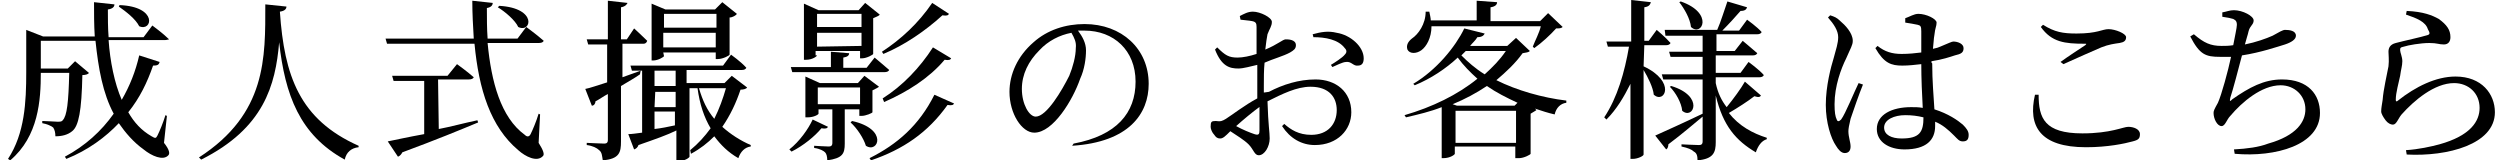 <?xml version="1.0" encoding="utf-8"?>
<!-- Generator: Adobe Illustrator 26.3.1, SVG Export Plug-In . SVG Version: 6.00 Build 0)  -->
<svg version="1.1" id="レイヤー_1" xmlns="http://www.w3.org/2000/svg" xmlns:xlink="http://www.w3.org/1999/xlink" x="0px"
	 y="0px" viewBox="0 0 343 22" style="enable-background:new 0 0 343 22;" xml:space="preserve">
<g>
	<path d="M22.5,19.6c0.8,1,0.8,1.5,0.6,1.7c-0.7,0.8-2.3,0.1-3.4-0.8c-1.4-1-2.5-2.3-3.4-3.6c-1.8,1.9-4.2,3.7-7.2,4.9l-0.2-0.3
		c2.8-1.5,5-3.5,6.7-5.9c-1.5-2.8-2.1-6.2-2.5-10H5.6v3.8h3.7l1-1l1.9,1.6c-0.1,0.2-0.5,0.3-0.9,0.3c-0.1,4.9-0.5,7-1.4,7.7
		c-0.6,0.5-1.4,0.7-2.3,0.7c0-0.5-0.1-0.9-0.3-1.2c-0.2-0.2-0.9-0.5-1.5-0.6v-0.3c0.6,0,1.7,0.1,2.1,0.1c0.3,0,0.6,0,0.7-0.2
		C9.2,15.9,9.4,14,9.5,10H5.6c0,3.7-0.3,8.7-4.2,12l-0.3-0.2C3.4,18.3,3.6,14,3.6,9.9V4.1L5.9,5H13c-0.1-1.6-0.1-3.2-0.1-4.7
		l2.8,0.3c0,0.3-0.2,0.6-0.9,0.7c0,1.2,0,2.5,0.1,3.8h4.8l1.2-1.6c0,0,1.5,1.1,2.3,1.9c-0.1,0-0.3,0.1-0.6,0.1h-7.7
		c0.2,2.9,0.8,5.9,1.8,8.2c1.1-1.9,1.9-3.9,2.4-6.1l2.8,0.9C21.8,8.9,21.6,9,21,9c-0.8,2.3-1.8,4.4-3.4,6.4c0.8,1.4,1.8,2.5,3.2,3.3
		c0.5,0.3,0.6,0.3,0.8-0.1c0.3-0.6,0.8-1.8,1.1-2.8l0.2,0.1L22.5,19.6z M16.4,0.7c5.3,0.2,4.5,3.7,2.7,2.9c-0.5-1-1.8-2-2.8-2.7
		L16.4,0.7z"/>
	<path d="M39.3,0.9c0,0.3-0.2,0.6-0.9,0.7C39,10.4,41.1,16.4,49.2,20v0.2c-1,0.1-1.7,0.7-1.9,1.7c-6.2-3.4-8.2-8.9-9-16.1
		c-0.5,5.9-2.1,11.8-10.7,16.1l-0.3-0.3c9.3-6,9.1-13.7,9.1-21L39.3,0.9z"/>
	<path d="M73.9,19.6c0.7,1.1,0.8,1.6,0.6,1.8c-0.8,0.9-2.4,0.1-3.4-0.8c-3.8-3.2-5.4-8.3-6-14.6h-12l-0.2-0.7H65
		c-0.1-1.7-0.2-3.4-0.2-5.2l2.8,0.3c0,0.3-0.2,0.6-0.8,0.7c0,1.4,0,2.8,0.1,4.2H71l1.2-1.6c0,0,1.5,1.1,2.4,1.9
		c-0.1,0.2-0.3,0.3-0.7,0.3h-7c0.5,5.3,1.8,10.2,5.1,12.6c0.3,0.3,0.6,0.3,0.8-0.1c0.3-0.6,0.8-1.8,1.1-2.8l0.2,0.1L73.9,19.6z
		 M60.2,17.7c1.6-0.3,3.4-0.8,5.3-1.2l0.1,0.3c-2.4,1-5.8,2.4-10.4,4.1c-0.1,0.2-0.3,0.5-0.6,0.6l-1.4-2.1c1-0.2,2.8-0.6,5-1v-7.3
		H54l-0.2-0.7h7.6l1.3-1.6c0,0,1.4,1,2.3,1.8c-0.1,0.2-0.3,0.3-0.7,0.3h-4.2L60.2,17.7L60.2,17.7z M68.5,0.8
		c5.3,0.3,4.4,3.8,2.6,2.9c-0.4-0.9-1.8-2.1-2.8-2.7L68.5,0.8z"/>
	<path d="M87.8,10.2c-0.7,0.5-1.6,1-2.6,1.6v7.6c0,1.5-0.2,2.4-2.5,2.6c-0.1-0.6-0.1-1.1-0.5-1.4c-0.3-0.3-0.9-0.6-1.7-0.7v-0.3
		c0,0,2,0.1,2.4,0.1c0.3,0,0.5-0.1,0.5-0.5v-6.3c-0.6,0.3-1.1,0.7-1.7,1c0,0.3-0.2,0.6-0.5,0.6l-0.9-2.3c0.6-0.1,1.7-0.5,3-0.9V6.1
		h-2.6l-0.2-0.7h2.9V0.1l2.7,0.3C86,0.6,85.8,0.9,85.2,1v4.4H86l1-1.5c0,0,1.1,1,1.8,1.7C88.7,5.9,88.5,6,88.3,6h-2.9v4.6
		c0.8-0.3,1.7-0.6,2.5-0.9L87.8,10.2L87.8,10.2z M102.5,12c-0.1,0.2-0.5,0.3-0.9,0.3c-0.6,1.8-1.4,3.5-2.5,5.1
		c1.1,1,2.5,1.9,3.9,2.5v0.2c-0.8,0.1-1.4,0.7-1.7,1.6c-1.4-0.8-2.4-1.8-3.3-3c-0.9,0.9-1.9,1.7-3.2,2.4l-0.1-0.5
		c1.1-0.9,2-1.9,2.8-3c-0.9-1.5-1.5-3.3-1.8-5.5h-1.1v9.4c0,0.1-0.6,0.6-1.5,0.6h-0.3v-4.2c-1.2,0.6-2.9,1.2-5.2,2
		c-0.1,0.3-0.3,0.5-0.6,0.6l-0.8-2.1c0.5,0,1.1-0.1,1.9-0.2V9.7h-1.4L86.5,9h12.7l1.1-1.5c0,0,1.4,1,2.1,1.8
		c-0.1,0.2-0.3,0.3-0.6,0.3h-7.6v1.8h5.2l1-1L102.5,12z M91.1,7.7c0,0.1-0.8,0.6-1.5,0.6h-0.2V0.5l1.9,0.8h6.8l1-1l2,1.6
		c-0.1,0.2-0.6,0.5-1,0.5v5.1c0,0.1-0.9,0.6-1.6,0.6h-0.3V7.2H91L91.1,7.7L91.1,7.7z M89.8,9.7v2.1h2.9V9.7H89.8z M89.8,14.7h2.9
		v-2.1h-2.8L89.8,14.7L89.8,14.7z M89.8,17.7c0.9-0.1,1.9-0.3,2.8-0.5v-1.9h-2.8V17.7z M91.1,1.9v1.9h7.2V1.9H91.1z M98.2,6.5v-2H91
		v2H98.2z M95.9,12.1c0.5,1.7,1.1,3,2.1,4.2c0.7-1.4,1.2-2.8,1.6-4.2C99.6,12.1,95.9,12.1,95.9,12.1z"/>
	<path d="M113.6,17.4c-0.1,0.2-0.3,0.3-0.9,0.2c-0.9,1.1-2.5,2.4-4.1,3.2l-0.3-0.3c1.4-1.1,2.6-2.8,3.2-4.1L113.6,17.4z M108.7,9.9
		l-0.2-0.7h5.5V7.1l2.5,0.2c0,0.3-0.2,0.5-0.8,0.6v1.4h3.2l1.1-1.4c0,0,1.2,1,2,1.7c-0.1,0.2-0.3,0.3-0.7,0.3H108.7z M112.1,7.6
		c0,0.1-0.6,0.6-1.5,0.6h-0.3V0.5l2,0.9h5.5l0.9-1l2,1.6c-0.1,0.2-0.5,0.3-0.9,0.5v4.9c0,0.1-0.9,0.6-1.5,0.6H118V7h-6.1v0.6H112.1z
		 M115.9,15v4.7c0,1.4-0.3,2-2.4,2.3c0-0.5-0.1-0.9-0.3-1.1c-0.2-0.2-0.7-0.5-1.5-0.6V20c0,0,1.6,0.1,2,0.1c0.3,0,0.5-0.1,0.5-0.5
		V15h-1.9v0.6c0,0.1-0.6,0.5-1.5,0.5h-0.3v-5.6l2,0.9h5.2l0.9-1l2,1.5c-0.1,0.1-0.5,0.3-0.9,0.5v3c0,0.1-0.9,0.5-1.5,0.5h-0.3V15
		H115.9L115.9,15L115.9,15z M112.1,1.9v1.8h6.1V1.9H112.1z M118.2,6.3V4.5h-6.1v1.9L118.2,6.3L118.2,6.3z M112.2,14.3h5.8V12h-5.8
		V14.3z M116.9,16.6c5,1.1,3.6,4.5,1.9,3.4c-0.3-1-1.2-2.4-2.1-3.2L116.9,16.6z M130.9,14.2c-0.1,0.2-0.3,0.3-0.9,0.2
		c-2.7,3.8-6.1,6.1-10.5,7.6l-0.2-0.3c3.8-1.9,6.8-4.5,8.9-8.7L130.9,14.2z M130.2,1.9c-0.1,0.2-0.3,0.3-0.9,0.2
		c-2.3,2.1-5.2,4.1-8.1,5.3L121,7.1c2.6-1.7,5-3.9,6.9-6.7L130.2,1.9z M121.1,13.5c2.7-1.7,5.1-4.2,6.9-7l2.5,1.5
		c-0.1,0.2-0.3,0.3-0.9,0.2c-2.1,2.5-5.1,4.4-8.3,5.8L121.1,13.5z"/>
	<path d="M147.3,19.7c5.9-1.1,8.5-4.2,8.5-8.5s-3-7-7-7c-0.3,0-0.6,0-0.9,0c0.6,0.8,1.1,1.7,1.1,2.7c0,1.1-0.2,2.6-0.8,3.9
		c-1,2.9-3.7,7.4-6.3,7.4c-1.7,0-3.4-2.6-3.4-5.6c0-2.4,1.1-4.9,3.3-6.8c1.9-1.7,4.4-2.5,7-2.5c5.1,0,8.8,3.4,8.8,8.2
		c0,4.1-2.7,8-10.5,8.5L147.3,19.7z M147,4.5c-1.6,0.3-3.2,1.1-4.4,2.4c-1.5,1.5-2.4,3.3-2.4,5.3c0,2.1,1,3.8,1.9,3.8
		c1.5,0,3.6-3.6,4.6-5.6c0.5-1.2,0.9-2.7,0.9-3.8C147.7,5.8,147.4,5.2,147,4.5z"/>
	<path d="M174.1,12.6c1.9-1,4.1-1.7,6.4-1.7c2.8,0,4.9,1.7,4.9,4.5c0,2.4-1.9,4.5-5,4.5c-1.8,0-3.4-0.9-4.5-2.6l0.3-0.3
		c0.9,0.8,2,1.5,3.7,1.5c2.3,0,3.5-1.5,3.5-3.4c0-1.7-1-3.2-3.6-3.2c-1.9,0-3.9,1-5.9,2c0.1,3.3,0.3,4.2,0.3,5.1
		c0,1.1-0.7,2.3-1.5,2.3c-0.6,0-0.7-0.8-1.4-1.5c-0.6-0.6-1.6-1.2-2.5-1.8c-0.7,0.7-1,1-1.4,1s-0.6-0.2-0.8-0.5
		c-0.3-0.3-0.5-0.8-0.5-1.1c0-0.7,0.1-0.8,0.7-0.8c0.7,0.1,0.9,0,1.4-0.3c0.8-0.5,2.6-1.9,4.3-2.8V12V8.9c-0.9,0.2-1.9,0.5-2.6,0.5
		c-1.2,0-2.3-0.3-3.2-2.6l0.3-0.3c1.1,1.1,1.6,1.4,2.8,1.4c0.7,0,1.7-0.2,2.6-0.5c0-1.7,0-3.2,0-3.7s-0.1-0.7-0.6-0.8
		s-0.9-0.1-1.6-0.2l-0.1-0.5c0.6-0.3,1.1-0.6,1.8-0.6c1,0,2.6,0.8,2.6,1.4s-0.3,0.9-0.6,1.7c-0.1,0.5-0.2,1.2-0.3,2.1
		c1.7-0.7,2.4-1.4,2.8-1.4c0.3,0,1.4,0,1.4,0.8c0,0.5-0.3,0.7-0.8,1c-0.9,0.5-2.4,0.9-3.5,1.4c-0.1,1-0.1,2.1-0.1,3.2v0.9
		L174.1,12.6L174.1,12.6z M172.9,14.6c-1.1,0.8-2.3,1.8-3.3,2.7c0.9,0.5,1.9,0.9,2.5,1.1s0.7,0,0.7-0.5v-3.4L172.9,14.6L172.9,14.6z
		 M180.1,4.7c1.1-0.3,2.1-0.5,3.3-0.2c1.9,0.3,3.7,1.9,3.7,3.5c0,0.6-0.2,1-0.8,1c-0.6,0.1-0.9-0.6-1.6-0.5c-0.5,0-1.4,0.5-1.9,0.7
		l-0.2-0.3c0.5-0.3,1.6-1,1.9-1.4c0.3-0.3,0.3-0.6,0-0.9c-0.9-1.2-2.7-1.5-4.3-1.5L180.1,4.7z"/>
	<path d="M209.9,7c-0.2,0.2-0.5,0.2-1,0.3c-1,1.4-2.3,2.6-3.6,3.7c2.8,1.4,6.3,2.4,9.6,2.8v0.3c-0.8,0.1-1.4,0.7-1.6,1.6
		c-0.9-0.2-1.8-0.5-2.7-0.8l0.2,0.2c-0.1,0.1-0.5,0.3-0.8,0.5v5.5c0,0.1-0.9,0.6-1.6,0.6h-0.5v-1.6h-8.3v1c0,0.1-0.6,0.6-1.6,0.6
		h-0.2v-7c-1.5,0.6-3.2,1-4.9,1.4l-0.2-0.3c3.8-1.1,7.3-2.8,10-5c-1-0.9-1.9-1.8-2.7-2.9c-1.6,1.5-3.7,2.9-5.9,3.8l-0.2-0.2
		c3.2-1.9,5.8-5.1,7-7.6l2.8,0.7c-0.1,0.2-0.3,0.5-1,0.5c-0.3,0.5-0.7,0.8-1,1.2h5.1l1.2-1.1L209.9,7z M196.4,3.6
		c0,1.6-0.7,2.8-1.4,3.3s-1.6,0.5-1.9-0.1c-0.2-0.6,0.1-1.1,0.6-1.5c0.9-0.6,1.9-2,1.9-3.7h0.5c0.1,0.5,0.2,0.9,0.2,1.2h6.3V0.1
		l2.8,0.2c0,0.3-0.2,0.6-0.9,0.7v1.9h6.8l1.1-1.1l2,1.9c-0.2,0.2-0.5,0.2-0.9,0.2c-0.8,0.9-2,2-3,2.7l-0.2-0.2
		c0.3-0.8,0.9-1.9,1.1-2.8C211.4,3.6,196.4,3.6,196.4,3.6z M208.2,14.1c-1.5-0.7-2.9-1.4-4.2-2.3c-1.5,1-3,1.8-4.7,2.5l0.6,0.2h7.9
		L208.2,14.1z M208,19.6v-4.4h-8.3v4.4H208z M201.1,7c-0.2,0.2-0.3,0.3-0.6,0.6c0.9,0.9,1.9,1.8,3.2,2.6c1.1-1,2.1-2,2.9-3.2
		C206.6,7,201.1,7,201.1,7z"/>
	<path d="M225.5,9.1c4.5,2.1,2.9,5.2,1.4,3.9c-0.1-1-0.8-2.4-1.4-3.4v11.6c0,0.2-0.8,0.6-1.5,0.6h-0.3V11.5
		c-0.9,1.8-1.9,3.5-3.3,4.9l-0.3-0.3c1.8-2.7,2.8-6.2,3.4-9.7h-2.9l-0.2-0.7h3.4V0l2.7,0.3c-0.1,0.3-0.2,0.6-0.9,0.7v4.6h0.6
		l1.1-1.5c0,0,1.2,1,1.9,1.8c-0.1,0.2-0.3,0.3-0.6,0.3h-3L225.5,9.1L225.5,9.1z M241.6,13.1c-0.1,0.2-0.3,0.3-0.9,0.1
		c-0.9,0.7-2.3,1.6-3.5,2.3c1.4,1.8,3.3,2.8,5.2,3.4v0.2c-0.7,0.2-1.2,0.9-1.5,1.8c-2.7-1.6-4.5-3.6-5.5-7.8v6.4
		c0,1.4-0.3,2.3-2.5,2.5c0-0.6-0.1-1-0.5-1.2c-0.3-0.3-0.8-0.5-1.7-0.7v-0.3c0,0,1.9,0.1,2.4,0.1c0.3,0,0.5-0.1,0.5-0.5V16
		c-1.1,0.9-2.7,2.3-4.7,3.8c0,0.3-0.1,0.6-0.3,0.7l-1.5-1.9c1.1-0.5,3.8-1.7,6.5-3l0,0v-4.7h-5.4l-0.2-0.7h5.6V7.8h-4.4L229,7.1h4.6
		V4.9h-5.1l-0.1-0.8h7.2c0.5-1.1,1-2.8,1.4-3.9l2.7,0.8c-0.1,0.3-0.3,0.5-0.9,0.5c-0.6,0.7-1.6,1.8-2.5,2.7h2.3l1.1-1.5
		c0,0,1.4,1,2,1.7c-0.1,0.2-0.3,0.3-0.6,0.3h-5.6V7h2.5l1.1-1.4c0,0,1.2,1,2,1.7c-0.1,0.2-0.3,0.3-0.6,0.3h-5.1V10h3.4l1.1-1.5
		c0,0,1.4,1,2.1,1.8c-0.1,0.2-0.3,0.3-0.6,0.3h-6v0.8c0.3,1.4,0.8,2.4,1.5,3.3c0.9-1.1,2-2.6,2.5-3.5L241.6,13.1z M229.3,11.8
		c4.6,1.4,3,4.7,1.5,3.4c-0.1-1.1-0.9-2.5-1.7-3.3L229.3,11.8z M230.6,0.2c4.6,1.6,2.9,4.9,1.4,3.5c-0.1-1.1-0.9-2.5-1.6-3.4
		L230.6,0.2z"/>
	<path d="M255.6,11.6c-0.5,1.2-1.4,3.8-1.7,4.7c-0.2,0.8-0.3,1.4-0.3,1.7c0,0.8,0.3,1.5,0.3,2.1s-0.3,0.9-0.8,0.9s-0.9-0.5-1.2-1
		c-0.7-1-1.4-3.2-1.4-5.6c0-2.6,0.7-5.2,1.1-6.5c0.3-1.1,0.6-2,0.6-2.8c0-0.9-0.6-1.8-1.4-2.7l0.3-0.3c0.6,0.2,0.9,0.3,1.4,0.8
		c0.6,0.5,1.7,1.6,1.7,2.7c0,0.6-0.3,1-0.9,2.4c-0.7,1.4-1.6,3.8-1.6,6.3c0,1.1,0.1,1.7,0.3,2.1c0.1,0.3,0.3,0.3,0.6,0
		c0.6-0.8,1.8-3.8,2.4-5L255.6,11.6z M265.1,8.7c0,2.4,0.2,4.6,0.3,6.3c1.9,0.6,3.2,1.5,3.9,2.1c0.5,0.5,0.8,0.9,0.8,1.4
		c0,0.6-0.2,0.9-0.8,0.9c-0.5,0-0.7-0.3-1.2-0.8c-0.8-0.8-1.6-1.5-2.6-1.9c0,0.2,0,0.3,0,0.6c0,1.9-1.2,3.2-4.2,3.2
		c-2.1,0-3.8-1-3.8-2.8c0-2,2.1-3,4.7-3c0.6,0,1,0,1.6,0.1c-0.1-1.7-0.2-4.1-0.2-6C262.7,8.9,261.9,9,261,9c-1.5,0-2.5-0.3-3.7-2.4
		l0.3-0.3c1,0.8,2,1.1,3.3,1.1c1,0,1.9-0.1,2.7-0.2c0-1.1,0-2.4,0-2.9c0-0.7-0.1-0.8-0.5-0.9c-0.5-0.1-1-0.2-1.7-0.3V2.5
		c0.6-0.2,1.2-0.6,1.8-0.6c1.1,0,2.5,0.7,2.5,1.2s-0.2,0.7-0.3,1.7c-0.1,0.5-0.1,1.1-0.2,1.9c0.5-0.1,0.8-0.2,1-0.3
		c1.2-0.5,1.6-0.7,1.8-0.7c0.6,0,1.4,0.3,1.4,0.9s-0.3,0.8-1.2,1c-0.6,0.2-1.8,0.6-3.2,0.8v0.2L265.1,8.7L265.1,8.7z M263.9,16.1
		c-0.8-0.2-1.6-0.3-2.5-0.3c-1.5,0-2.9,0.6-2.9,1.7c0,1,1,1.5,2.4,1.5C263.4,19,263.9,18.1,263.9,16.1L263.9,16.1z"/>
	<path d="M279.7,13c0,3.2,0.8,5.3,6,5.3c3.9,0,5.6-0.9,6.3-0.9c0.7,0,1.6,0.3,1.6,1c0,0.6-0.2,0.8-1,1c-1.1,0.3-3.4,0.8-6.4,0.8
		c-6.3,0-8-2.9-7-7.2L279.7,13z M282.7,8.5c1.1-0.8,2.5-1.7,3.4-2.3C286.3,6,286.3,6,286,6c-2.7,0-4.5-0.2-6-2.3l0.3-0.3
		c1.6,1,2.7,1.2,4.6,1.2c2.9,0,3.5-0.6,4.4-0.6s2.4,0.6,2.4,1.1s-0.3,0.7-0.9,0.8c-0.7,0.1-1.5,0.2-2.5,0.6
		c-1.2,0.5-3.4,1.5-5.2,2.3L282.7,8.5z"/>
	<path d="M304.9,1.7c0.6-0.1,1-0.3,1.6-0.3c1.2,0,2.7,0.8,2.7,1.4s-0.5,0.7-0.7,1.5c-0.1,0.5-0.3,1-0.5,1.8c1.5-0.3,2.9-0.8,3.8-1.2
		c0.9-0.5,1.4-0.8,1.7-0.8c0.6,0,1.5,0.1,1.5,0.8c0,0.5-0.6,0.9-1.5,1.2c-1,0.3-3.3,1.1-5.9,1.5c-0.5,1.9-1.2,4.6-1.6,5.8
		c-0.1,0.5-0.1,0.6,0.3,0.2c2.3-1.6,4.3-2.7,6.8-2.7c3.6,0,5.2,2.1,5.2,4.6c0,4.4-6.1,6.1-11.7,5.6l-0.1-0.6
		c1.8-0.1,3.4-0.3,4.7-0.8c3.9-1.1,5.1-3,5.1-4.7c0-1.9-1.5-3.3-3.4-3.3c-2.6,0-5.3,2.3-6.9,4.2c-0.5,0.5-0.7,1.4-1.2,1.4
		c-0.6,0-1.1-1-1.1-1.8c0-0.3,0.1-0.5,0.6-1.4c0.5-1.1,1.4-4.4,1.8-6.3c-0.5,0-1,0-1.5,0c-2,0-2.8-0.3-4.1-2.8l0.5-0.3
		c1.4,1.2,2.3,1.6,3.8,1.6c0.5,0,1,0,1.6-0.1c0.2-1.1,0.5-2.4,0.5-2.8s-0.1-0.6-0.5-0.8c-0.3-0.1-0.8-0.2-1.5-0.3L304.9,1.7z"/>
	<path d="M330.1,2l0.1-0.5c2.3,0.1,3.5,0.6,4.4,1.1c1.1,0.8,1.6,1.5,1.6,2.5c0,0.6-0.3,1-0.9,1c-0.7,0-0.9-0.2-2-0.2
		c-1.2,0-2.9,0.3-3.5,0.5c-0.5,0.1-0.5,0.2-0.5,0.5s0.3,0.9,0.3,1.5s-0.2,1.2-0.3,2c-0.2,1-0.6,2.3-0.6,3.3c0,0.2,0.1,0.3,0.3,0.1
		c2.4-1.9,5.2-3.3,7.9-3.3c3.6,0,5.4,2.4,5.4,4.9c0,4.4-6.5,6.1-12.1,5.8l-0.1-0.6c1.7-0.1,3.5-0.5,4.6-0.8c4.3-1.2,5.5-3.2,5.5-5
		c0-2-1.5-3.4-3.5-3.4c-2.7,0-5.5,2.4-7.2,4.3c-0.5,0.6-0.7,1.4-1.2,1.4c-0.3,0-0.7-0.2-1-0.6s-0.6-0.9-0.6-1.2
		c0-0.5,0.1-0.9,0.2-1.6c0.1-1.4,0.6-3.5,0.8-4.6c0.1-0.9,0-1.5,0-2s0.2-1,1-1.2c1.1-0.3,3.5-0.8,4.4-1.1c0.3-0.1,0.3-0.3,0-0.8
		C332.8,3,331.6,2.5,330.1,2z"/>
</g>
</svg>
